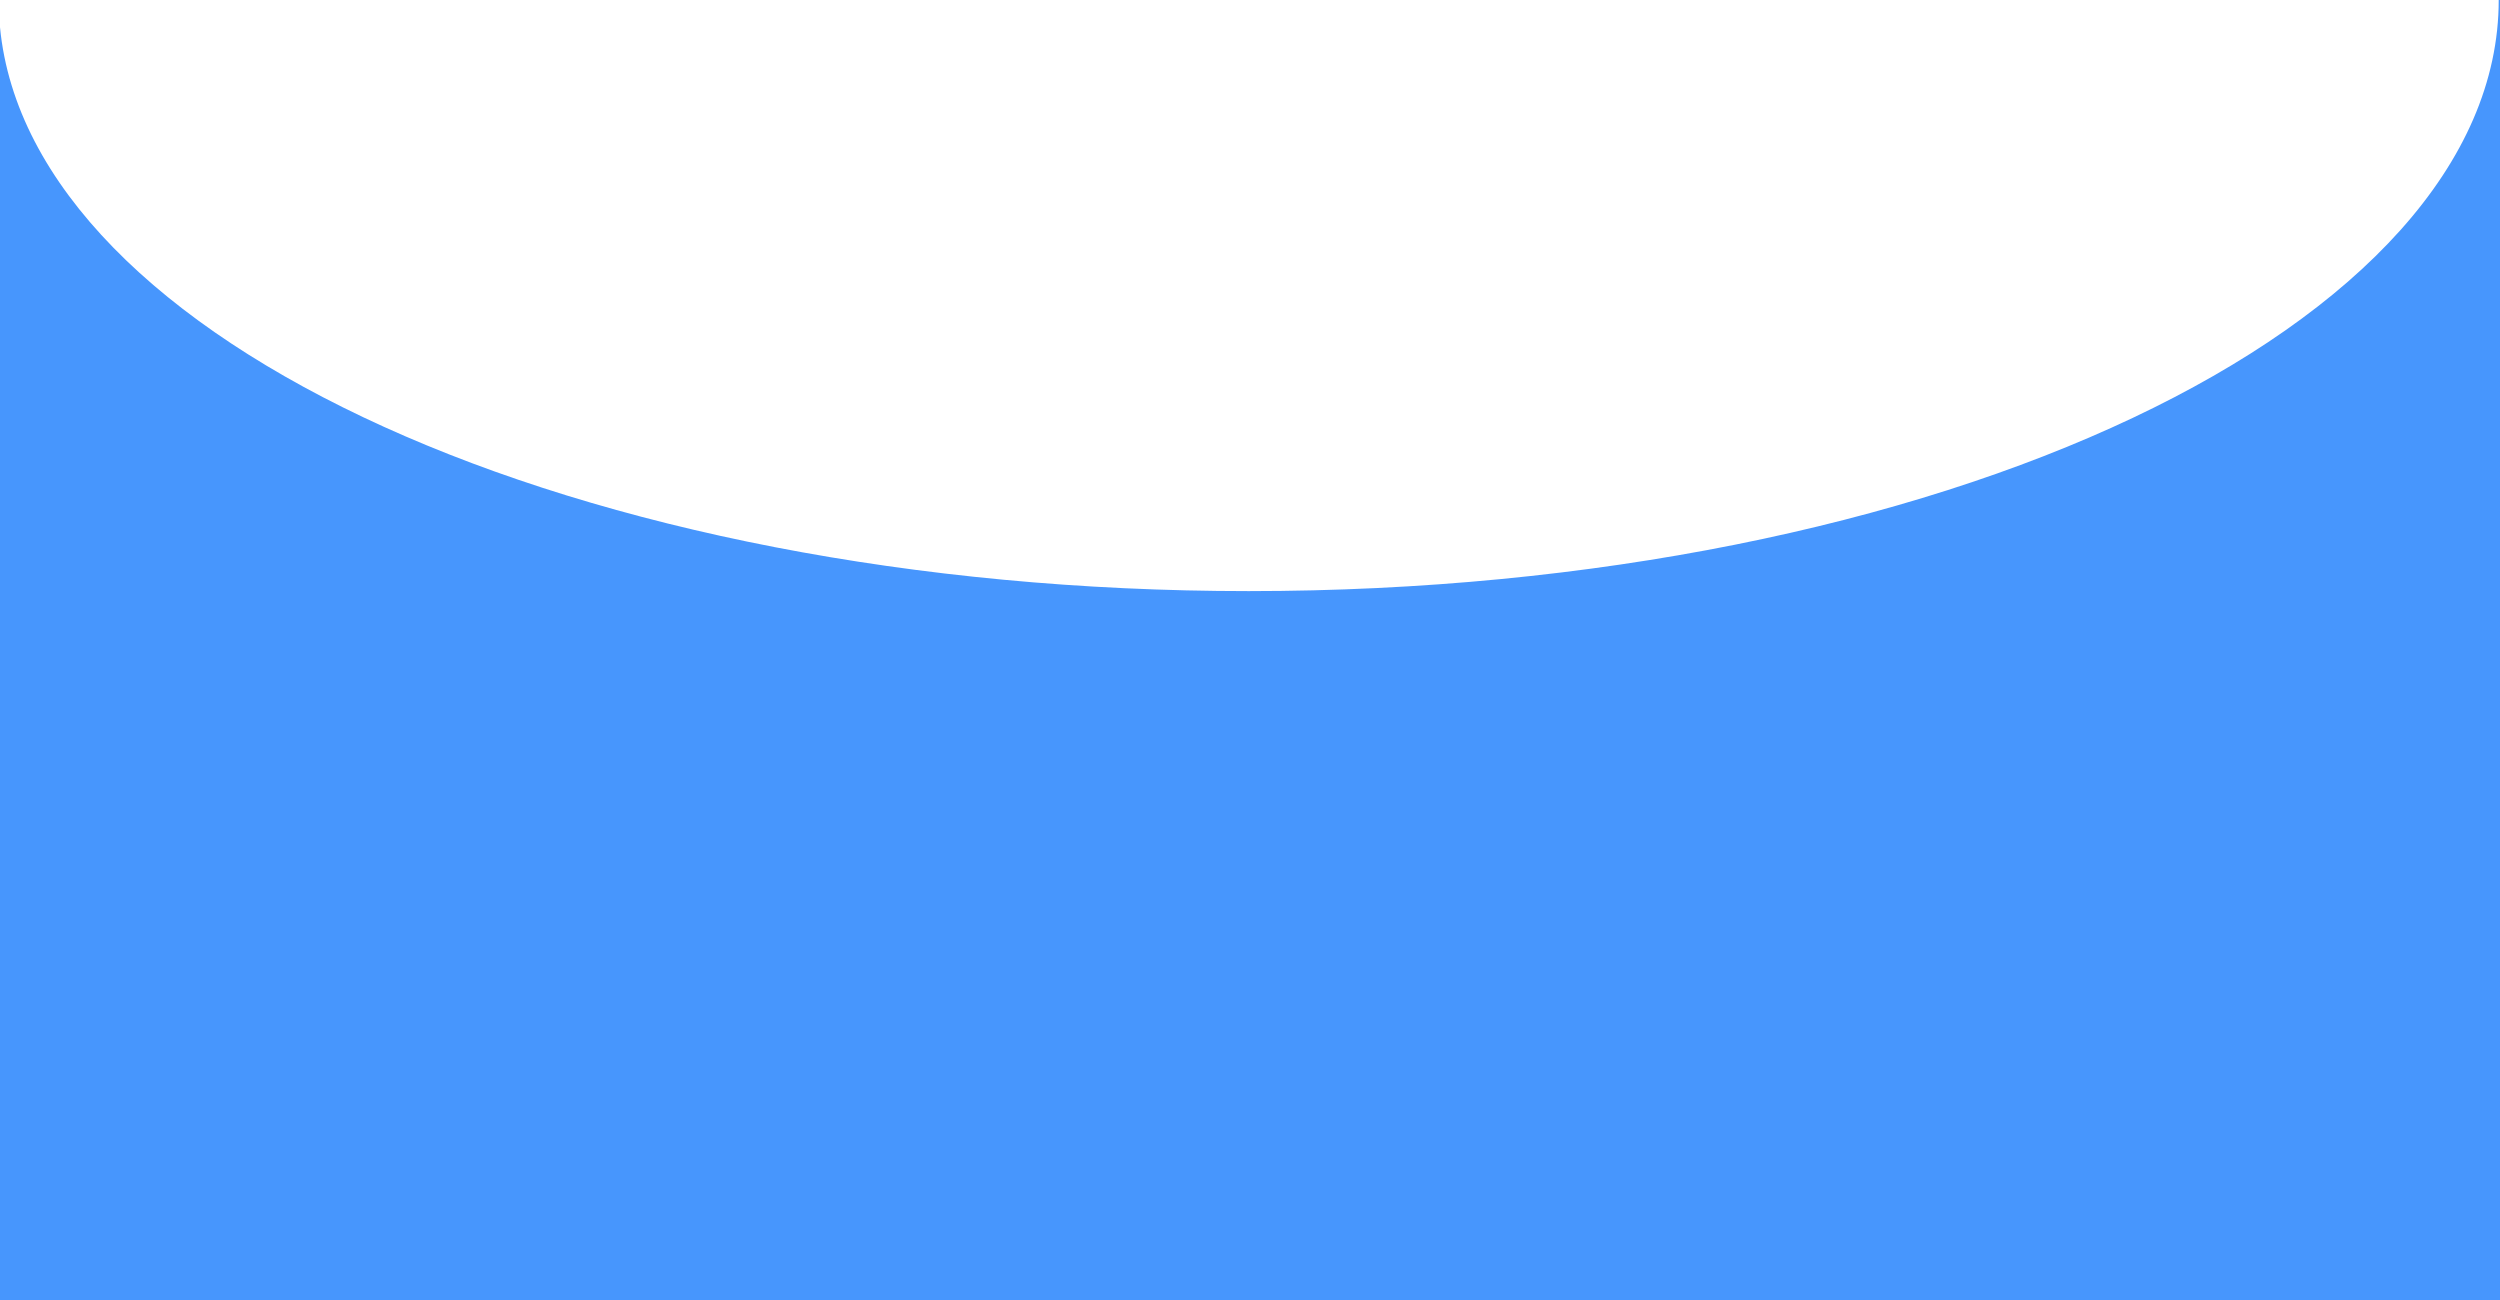 <?xml version="1.0" encoding="UTF-8"?> <svg xmlns="http://www.w3.org/2000/svg" width="1200" height="624" viewBox="0 0 1200 624" fill="none"><path fill-rule="evenodd" clip-rule="evenodd" d="M599.375 283.732C930.744 283.732 1199.38 156.701 1199.38 0L1200 3.81623e-05V624H0V13.067C14.44 163.702 277.266 283.732 599.375 283.732Z" fill="#4796FD"></path></svg> 